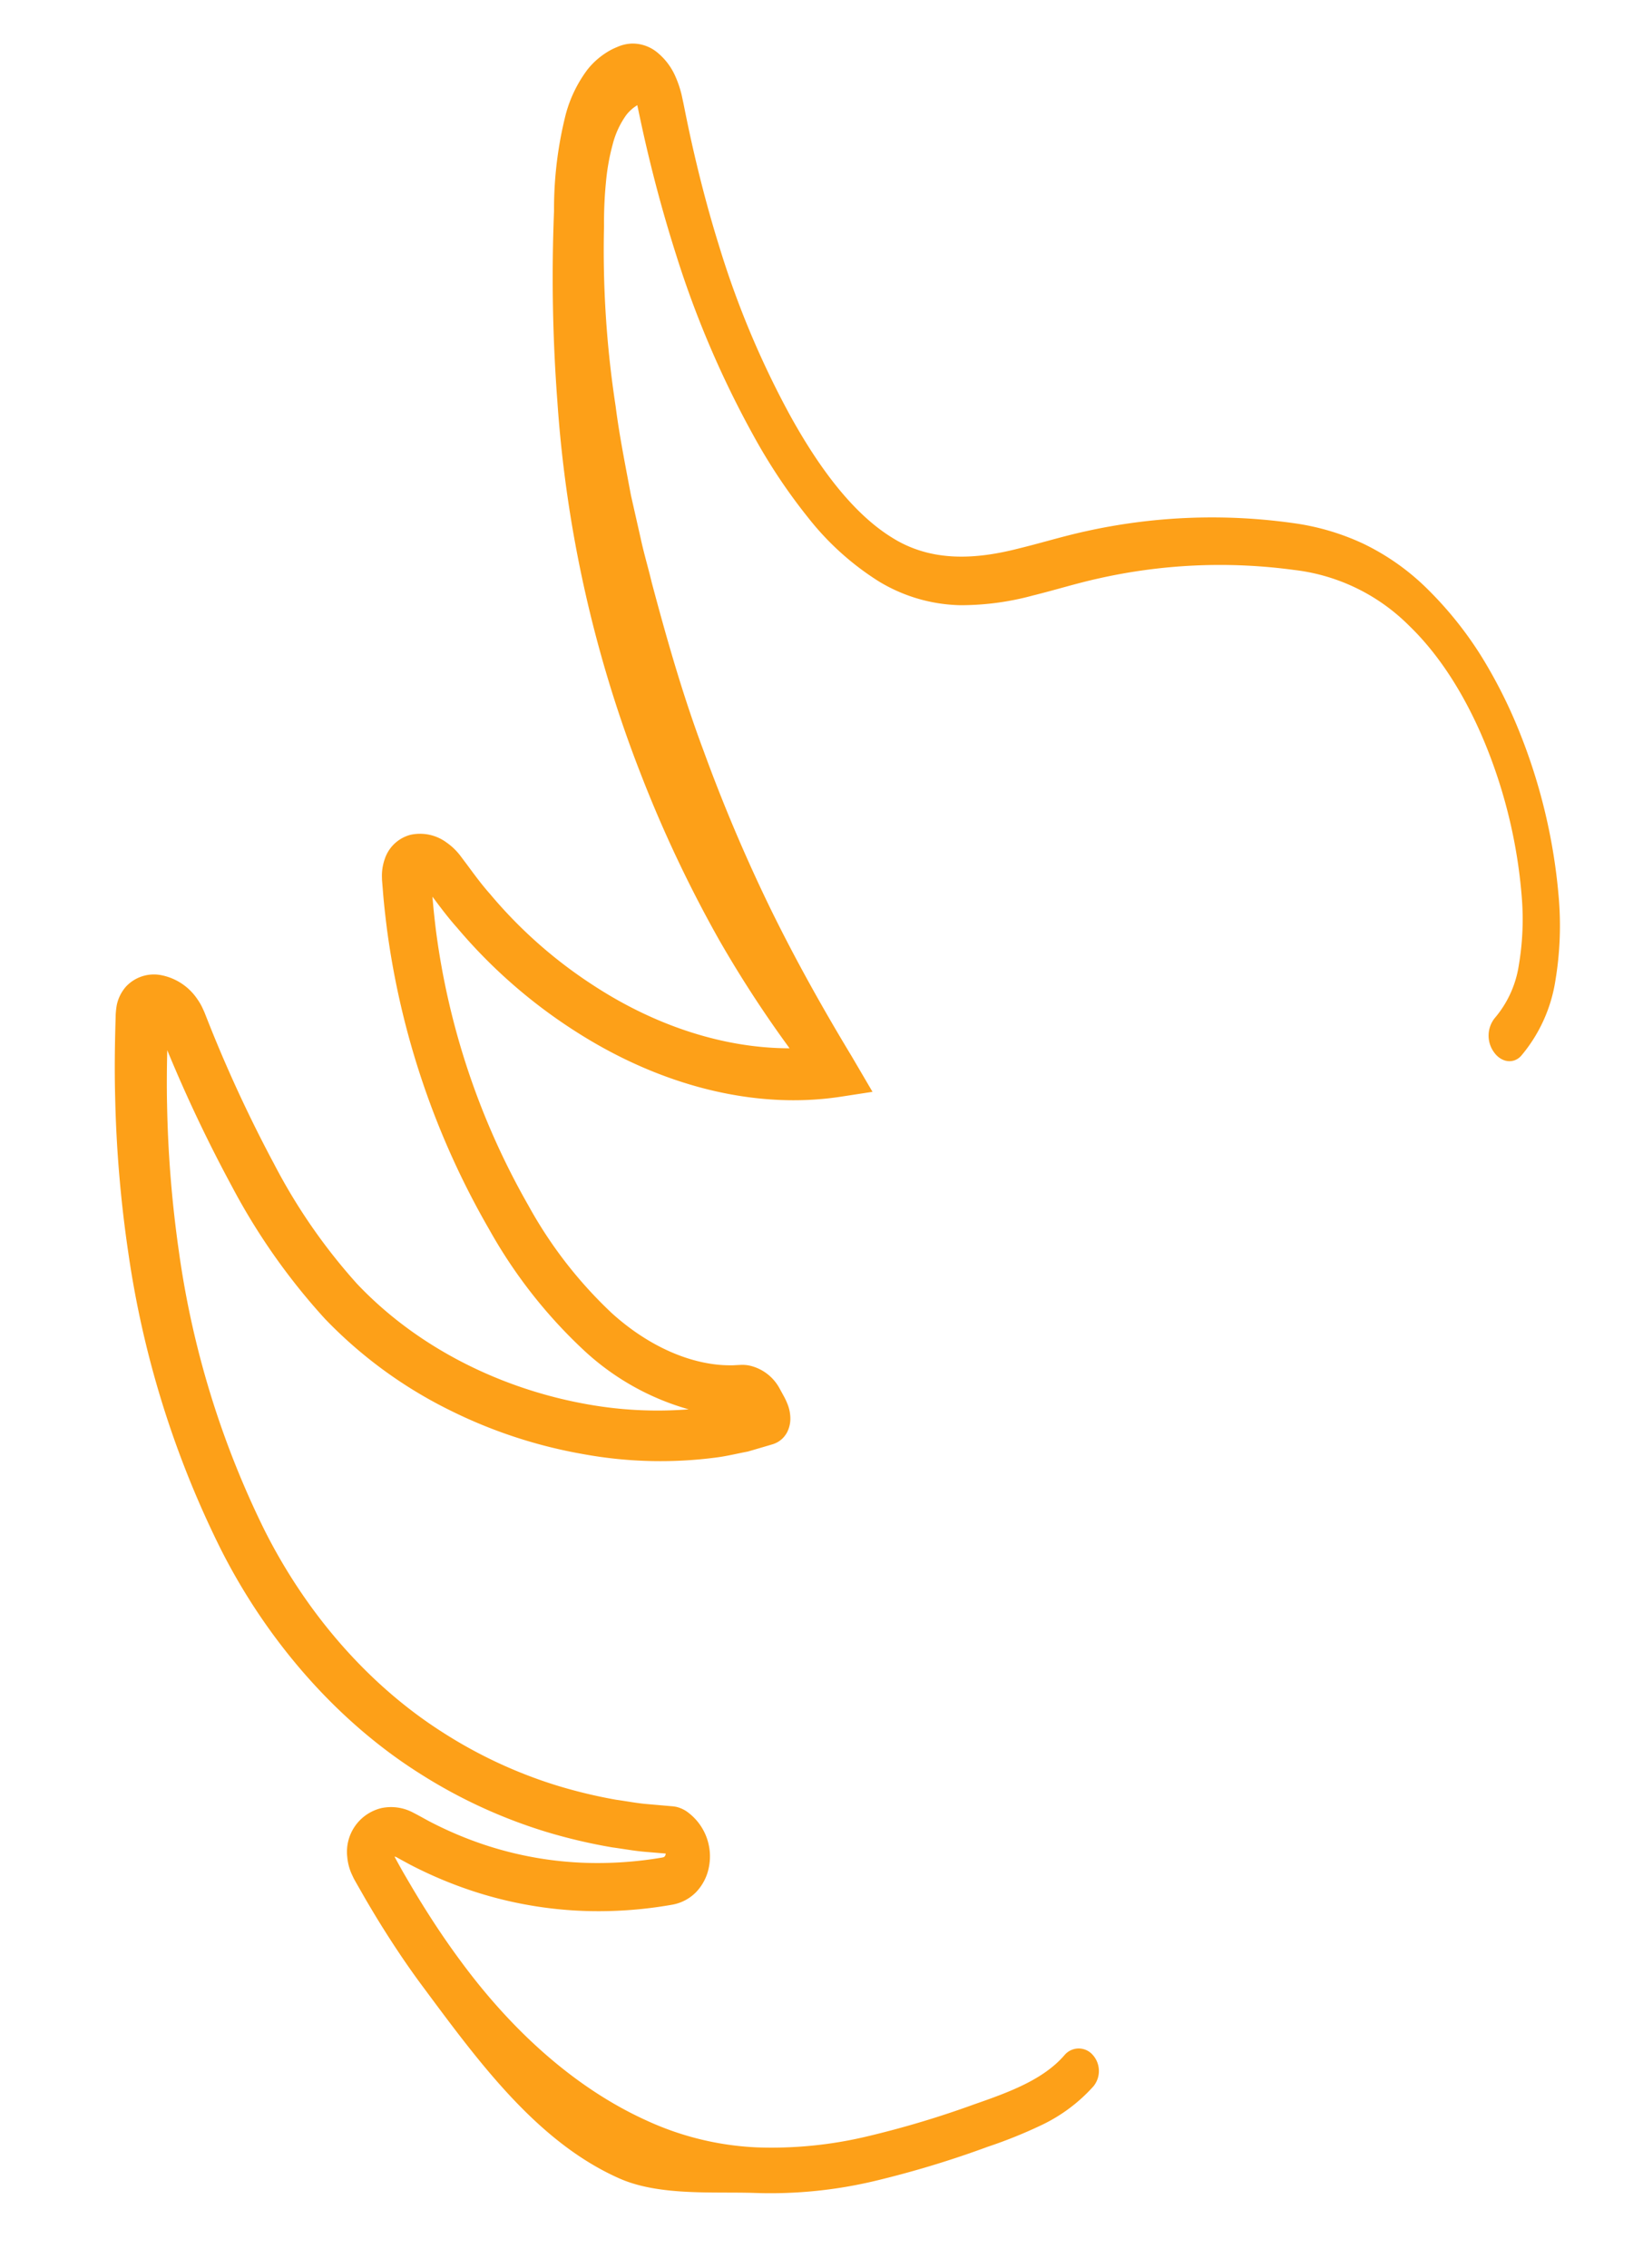 <svg xmlns="http://www.w3.org/2000/svg" xmlns:xlink="http://www.w3.org/1999/xlink" width="238.407" height="329.01" viewBox="0 0 238.407 329.01">
  <defs>
    <clipPath id="clip-path">
      <rect id="Rectangle_1492" data-name="Rectangle 1492" width="207.239" height="309.041" fill="none"/>
    </clipPath>
  </defs>
  <g id="Group_2200" data-name="Group 2200" transform="translate(-204.15 -2091.97)">
    <g id="Group_2039" data-name="Group 2039" transform="matrix(0.995, 0.105, -0.105, 0.995, 236.453, 2091.97)">
      <g id="Group_2038" data-name="Group 2038" clip-path="url(#clip-path)">
        <path id="Path_5854" data-name="Path 5854" d="M91.363,260.527l.733-.018a.345.345,0,0,1,.015.1.64.64,0,0,1-.127.357c-.106.088-.036.08-.326.174a55.532,55.532,0,0,1-8.3,1.669,51.991,51.991,0,0,1-17.327-.761,54.206,54.206,0,0,1-8.667-2.648l-1.066-.446-.534-.222-.731-.29a6.807,6.807,0,0,0-4.627-.155,6.515,6.515,0,0,0-4.177,7.552,7.75,7.75,0,0,0,.858,2.335l.31.516.16.252.094.132.376.529,1.516,2.1c1.024,1.386,2.056,2.764,3.125,4.113,2.12,2.693,4.329,5.311,6.651,7.814,9.1,9.895,18.723,20.458,31.046,24.428,6.028,1.948,13.787.458,19.861.024a65.257,65.257,0,0,0,17.239-3.622A144.638,144.638,0,0,0,142.99,297.9a68.993,68.993,0,0,0,7.507-3.99,23.856,23.856,0,0,0,6.837-6.339,3.5,3.5,0,0,0-.567-4.522,2.69,2.69,0,0,0-4.074.455l-.007.01c-2.662,3.825-7.322,6.139-12.229,8.443a139.3,139.3,0,0,1-15.009,6.277,59.638,59.638,0,0,1-15.8,3.261,42.717,42.717,0,0,1-16.214-2.191c-10.886-3.6-20.924-11-29.345-20.26-2.149-2.339-4.207-4.8-6.194-7.351-1-1.276-1.972-2.586-2.937-3.9-.655-.879-1.613-2.269-1.893-2.676.018-.024.042-.057.055-.05l.059.021a2.563,2.563,0,0,1,.414.159l.6.249,1.207.5a61.221,61.221,0,0,0,9.809,2.937,58.361,58.361,0,0,0,19.422.756,61.5,61.5,0,0,0,9.138-1.886,6.393,6.393,0,0,0,3.3-2.182,7.176,7.176,0,0,0,1.48-3.853,7.977,7.977,0,0,0-4.153-7.7,4.784,4.784,0,0,0-.9-.34,4.128,4.128,0,0,0-.617-.114,5.02,5.02,0,0,0-.61-.017l-.538.009-1.077.019-2.159.039c-1.445.019-2.9-.11-4.351-.155a72.891,72.891,0,0,1-8.774-1.151A67.683,67.683,0,0,1,58.039,246.4c-11.395-5.679-21.435-15.055-28.76-26.485a132.455,132.455,0,0,1-16.526-38.735A171.8,171.8,0,0,1,8.8,160.147c-.341-2.627-.589-5.256-.807-7.888a208.239,208.239,0,0,0,11.37,18.617A92.754,92.754,0,0,0,34.83,188.6,64.976,64.976,0,0,0,54.264,199.89a70.678,70.678,0,0,0,20.011,4.294,62.092,62.092,0,0,0,19.076-1.542c1.525-.356,3-.9,4.492-1.346l2.168-.89,1.08-.447.27-.112s.187-.087.342-.179a3.012,3.012,0,0,0,.479-.332,3.754,3.754,0,0,0,.529-.543,4,4,0,0,0,.482-.835,4.334,4.334,0,0,0,.282-2,5.679,5.679,0,0,0-.659-2.146,9.638,9.638,0,0,0-.57-.954l-.809-1.167a6.615,6.615,0,0,0-4.625-2.809,5.274,5.274,0,0,0-1.25.02l-.637.1c-.314.048-.625.107-.947.129a16.945,16.945,0,0,1-1.941.1c-5.3-.016-10.968-2.194-15.944-5.833a63.159,63.159,0,0,1-13.664-14.258,108.5,108.5,0,0,1-17.52-38.294c-.362-1.581-.707-3.165-1-4.753,1.313,1.426,2.628,2.84,4.043,4.12a75.926,75.926,0,0,0,18.79,13.2c12.979,6.48,26.932,8.517,39.129,5.3l4.474-1.179-3.555-4.82-.023-.031c-4.848-6.393-9.505-12.978-13.849-19.883a240.663,240.663,0,0,1-12.1-21.812c-3.8-7.589-6.991-15.5-10.062-23.522-.713-2.031-1.559-4.045-2.234-6.1l-2.1-6.184c-1.236-4.169-2.565-8.369-3.563-12.614a148.884,148.884,0,0,1-4.411-25.793A59.97,59.97,0,0,1,58.06,20.5a31.863,31.863,0,0,1,.4-5.653,12.655,12.655,0,0,1,1.508-4.41,5.89,5.89,0,0,1,1.247-1.428,2.442,2.442,0,0,1,.193-.15l.225.682c.739,2.3,1.505,4.587,2.322,6.866q2.426,6.812,5.347,13.468A142.055,142.055,0,0,0,83.321,54.911,81.93,81.93,0,0,0,92.37,65.77a40.279,40.279,0,0,0,11.139,8.081,23.723,23.723,0,0,0,12.059,2.186,39.827,39.827,0,0,0,10.355-2.506c3.187-1.154,6.182-2.452,9.2-3.455a80.153,80.153,0,0,1,28.047-4.207,28.152,28.152,0,0,1,17.5,6.309c5.291,4.121,9.743,10.1,13.156,16.62a74.068,74.068,0,0,1,7.168,20.622,39.911,39.911,0,0,1,.636,10.1,15.331,15.331,0,0,1-2.667,7.916l-.006.008a4.087,4.087,0,0,0,.4,4.9c1.209,1.391,2.986,1.459,3.972.154l.013-.018a22.121,22.121,0,0,0,3.8-11.361,48.361,48.361,0,0,0-.82-12.254,82.793,82.793,0,0,0-8.143-23.065,71.314,71.314,0,0,0-6.686-10.381,53.632,53.632,0,0,0-8.555-8.665A34.437,34.437,0,0,0,172.8,61.034a35.186,35.186,0,0,0-10.5-1.908,84.5,84.5,0,0,0-29.721,4.337c-3.228,1.067-6.283,2.381-9.325,3.47-6.063,2.266-12.44,3.377-18.511.4-6.2-2.967-11.873-9.3-16.718-16.278a131.361,131.361,0,0,1-12.71-23.224c-1.79-4.149-3.417-8.389-4.906-12.688-.751-2.157-1.458-4.331-2.139-6.516l-.26-.824-.35-1.063a15.1,15.1,0,0,0-1.214-2.647A9.283,9.283,0,0,0,63.467.933,5.636,5.636,0,0,0,59.693.051,5.759,5.759,0,0,0,57.575.8a9,9,0,0,0-1.492.993,11.034,11.034,0,0,0-2.4,2.682,18.989,18.989,0,0,0-2.453,6.784,55.954,55.954,0,0,0-.221,14.119A239.266,239.266,0,0,0,54.374,52.7,182.668,182.668,0,0,0,71.98,105.028a185.567,185.567,0,0,0,13.94,22.948,168.324,168.324,0,0,0,11.8,14.542c-9.275.982-19.455-1.112-29.009-5.962A67.136,67.136,0,0,1,52.141,124.8c-1.3-1.181-2.492-2.493-3.689-3.8l-1-1.075a8.911,8.911,0,0,0-2.329-1.852,6.464,6.464,0,0,0-5.336-.562,5.363,5.363,0,0,0-3.318,3.821,7.317,7.317,0,0,0-.128,2.827c.032.278.058.409.078.508l.068.356.135.712c.342,1.9.766,3.79,1.205,5.677a118.06,118.06,0,0,0,19.308,41.768,71.786,71.786,0,0,0,15.736,16.181,37.114,37.114,0,0,0,15.789,6.751,57.5,57.5,0,0,1-14.809.805c-12.009-.861-24.835-5.233-34.91-13.836a83.4,83.4,0,0,1-13.77-15.981,200.7,200.7,0,0,1-11.511-19.185l-.657-1.255c-.113-.211-.167-.347-.5-.9a7.953,7.953,0,0,0-.944-1.311,8.183,8.183,0,0,0-5.577-2.909,5.528,5.528,0,0,0-4.934,2.22A5.877,5.877,0,0,0,.027,146.52a11.843,11.843,0,0,0-.013,1.356l.055.7c.28,3.73.624,7.462,1.119,11.2A180.575,180.575,0,0,0,5.44,181.99a141.475,141.475,0,0,0,17.9,41.456c8.128,12.587,19.475,23.091,32.2,29.328a74.689,74.689,0,0,0,19.177,6.461,79.244,79.244,0,0,0,9.585,1.2c1.578.044,3.16.17,4.724.142Z" transform="translate(0 0.001)" fill="#fda018"/>
      </g>
    </g>
  </g>
</svg>
